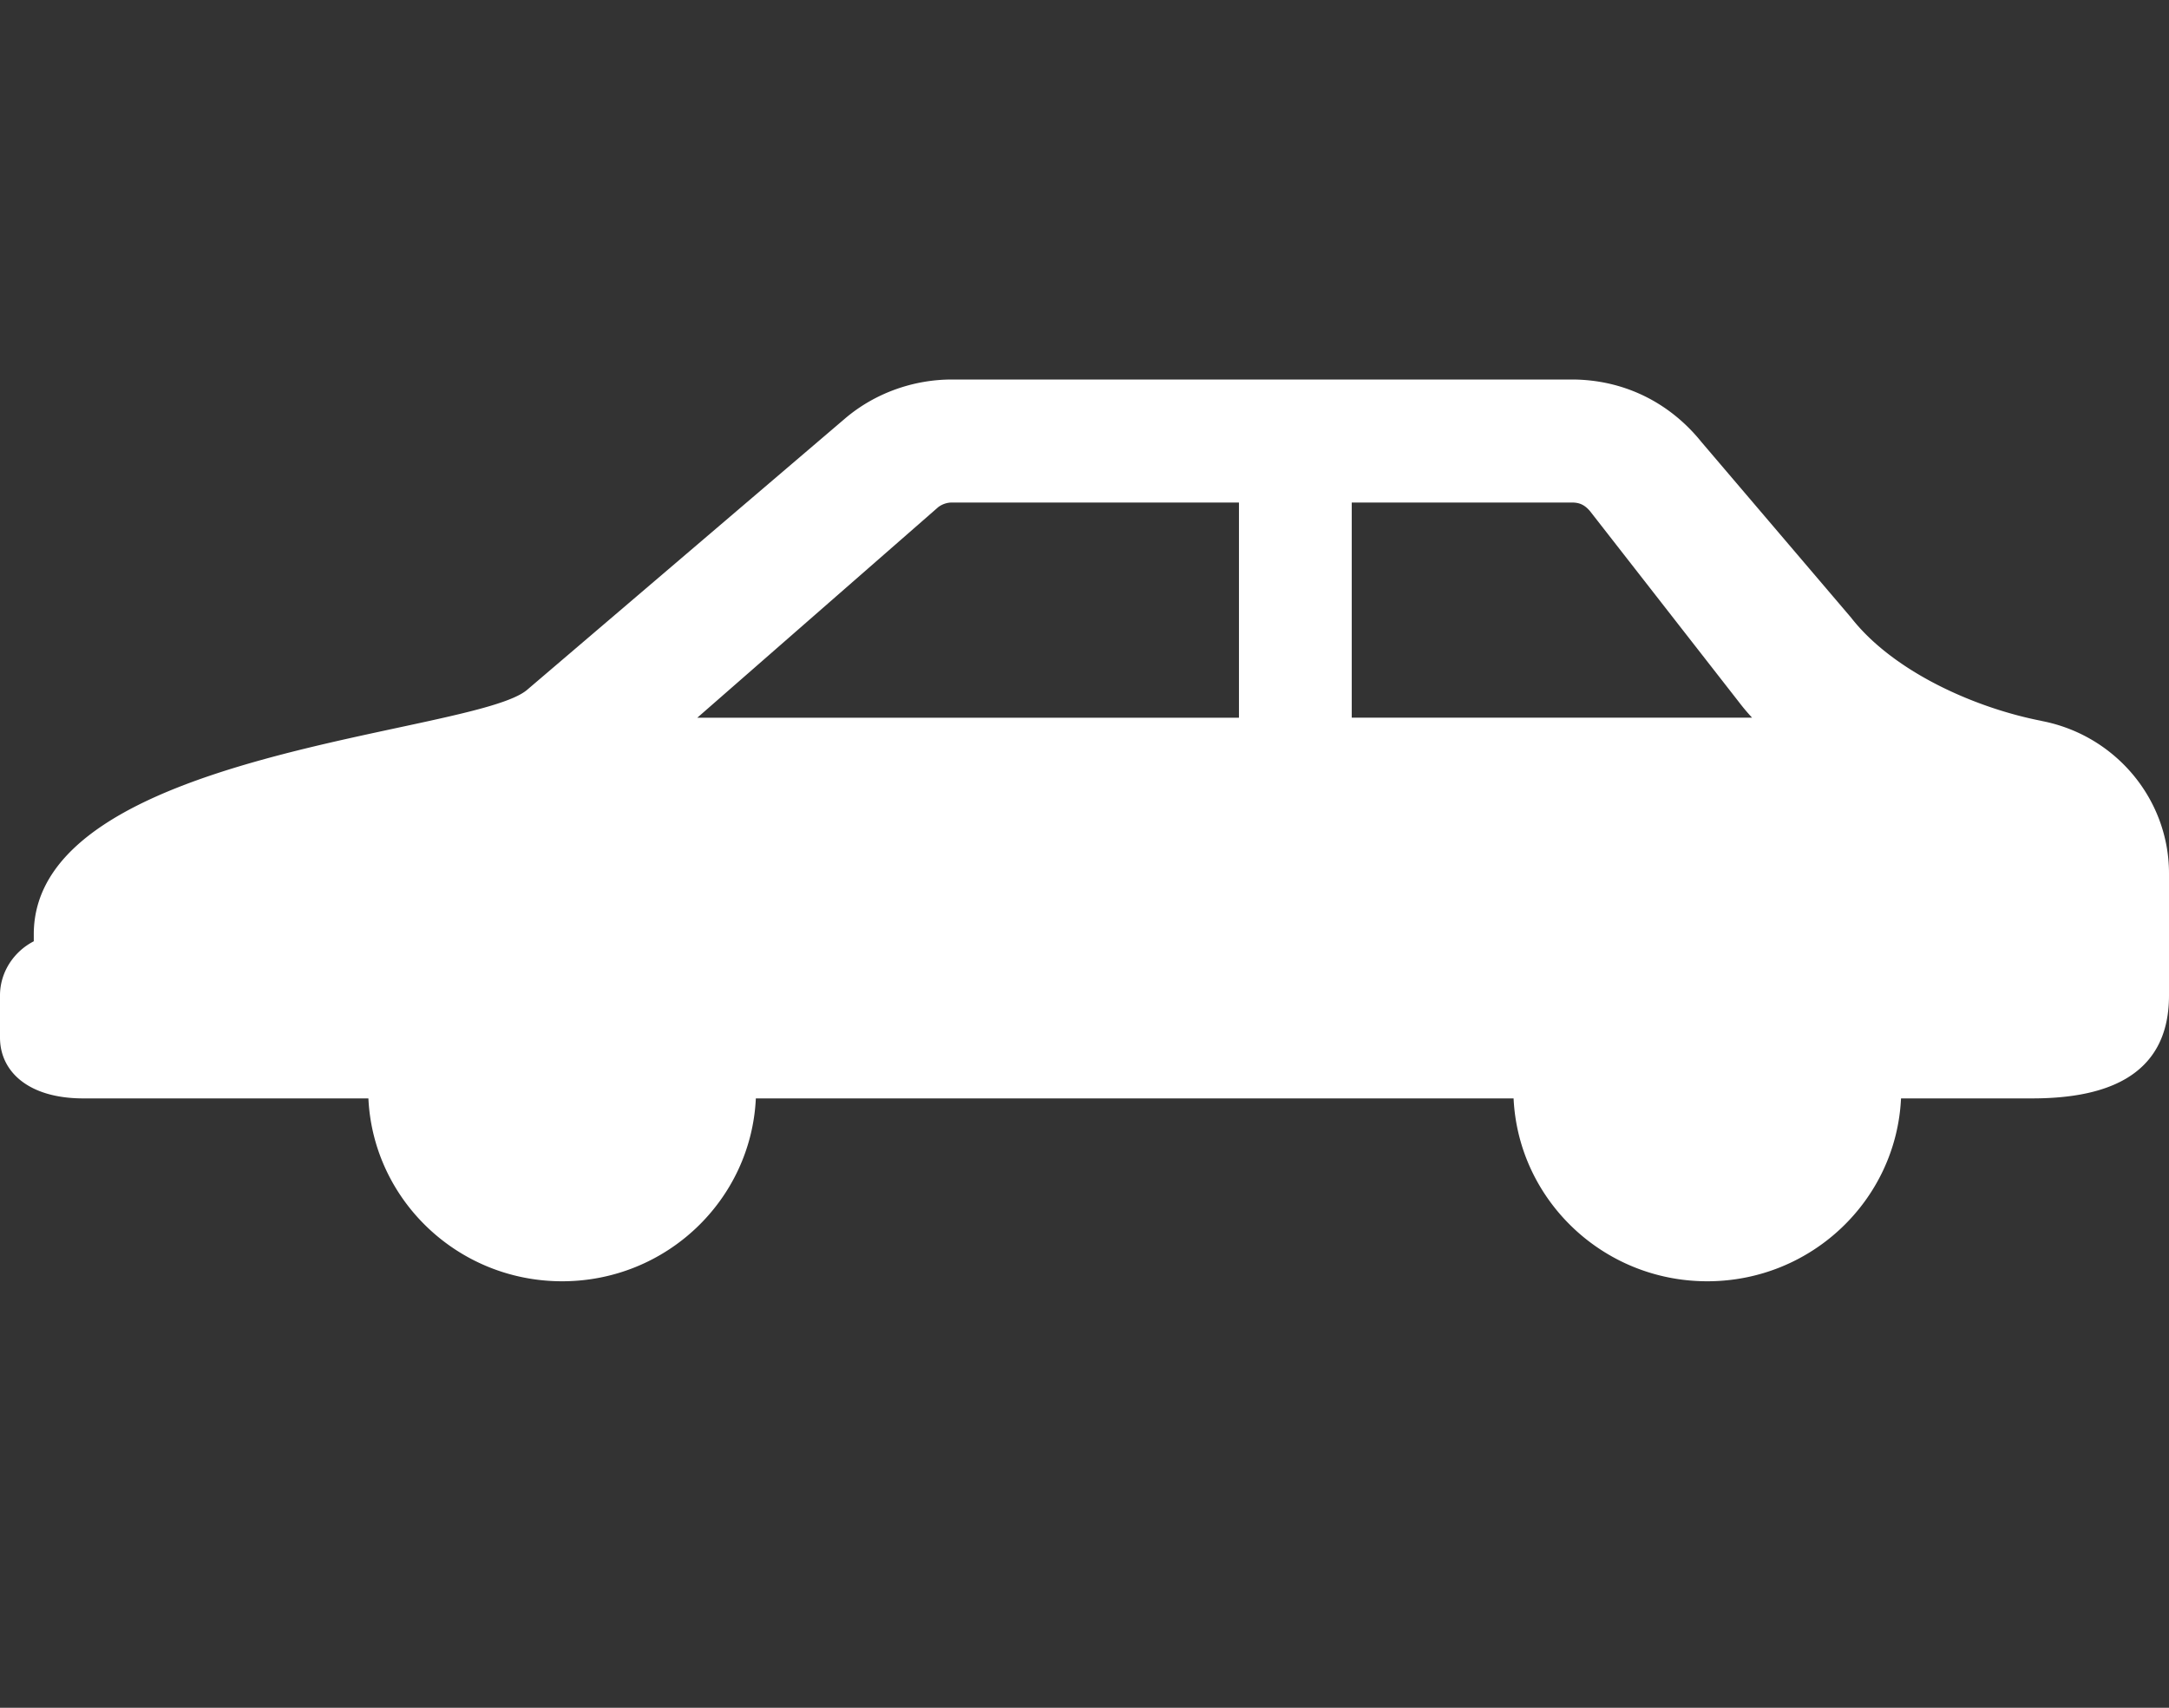 <svg xmlns="http://www.w3.org/2000/svg" fill="none" viewBox="0 0 80 63"><rect x="0" y="0" width="80" height="63" fill="#333333" stroke="none"/><path fill="#fff" d="M75.313 26.596c-2.493-.483-5.495-1.829-7.04-3.813l-5.512-6.47C61.567 14.827 59.864 14 57.968 14H35.111c-1.422 0-2.827.5-3.915 1.415L19.451 25.44c-1.913 1.674-18.205 2.243-18.205 9.024v.26C.51 35.102 0 35.861 0 36.723v1.554c0 1.242 1.036 2.243 3.072 2.243h10.516c.175 3.744 3.3 6.746 7.145 6.746s6.97-3.002 7.145-6.746h27.948c.176 3.744 3.3 6.746 7.145 6.746s6.97-3.002 7.145-6.746h4.828c2.44 0 5.056-.639 5.056-3.796V32.22c0-2.743-1.984-5.107-4.705-5.625zm-29.616-.12H25.719l8.883-7.765a.84.84 0 0 1 .526-.173h10.569zm4.16-7.938h8.111c.246 0 .456.052.685.328l5.477 7.023c.158.207.316.396.492.586H49.857z"/></svg>